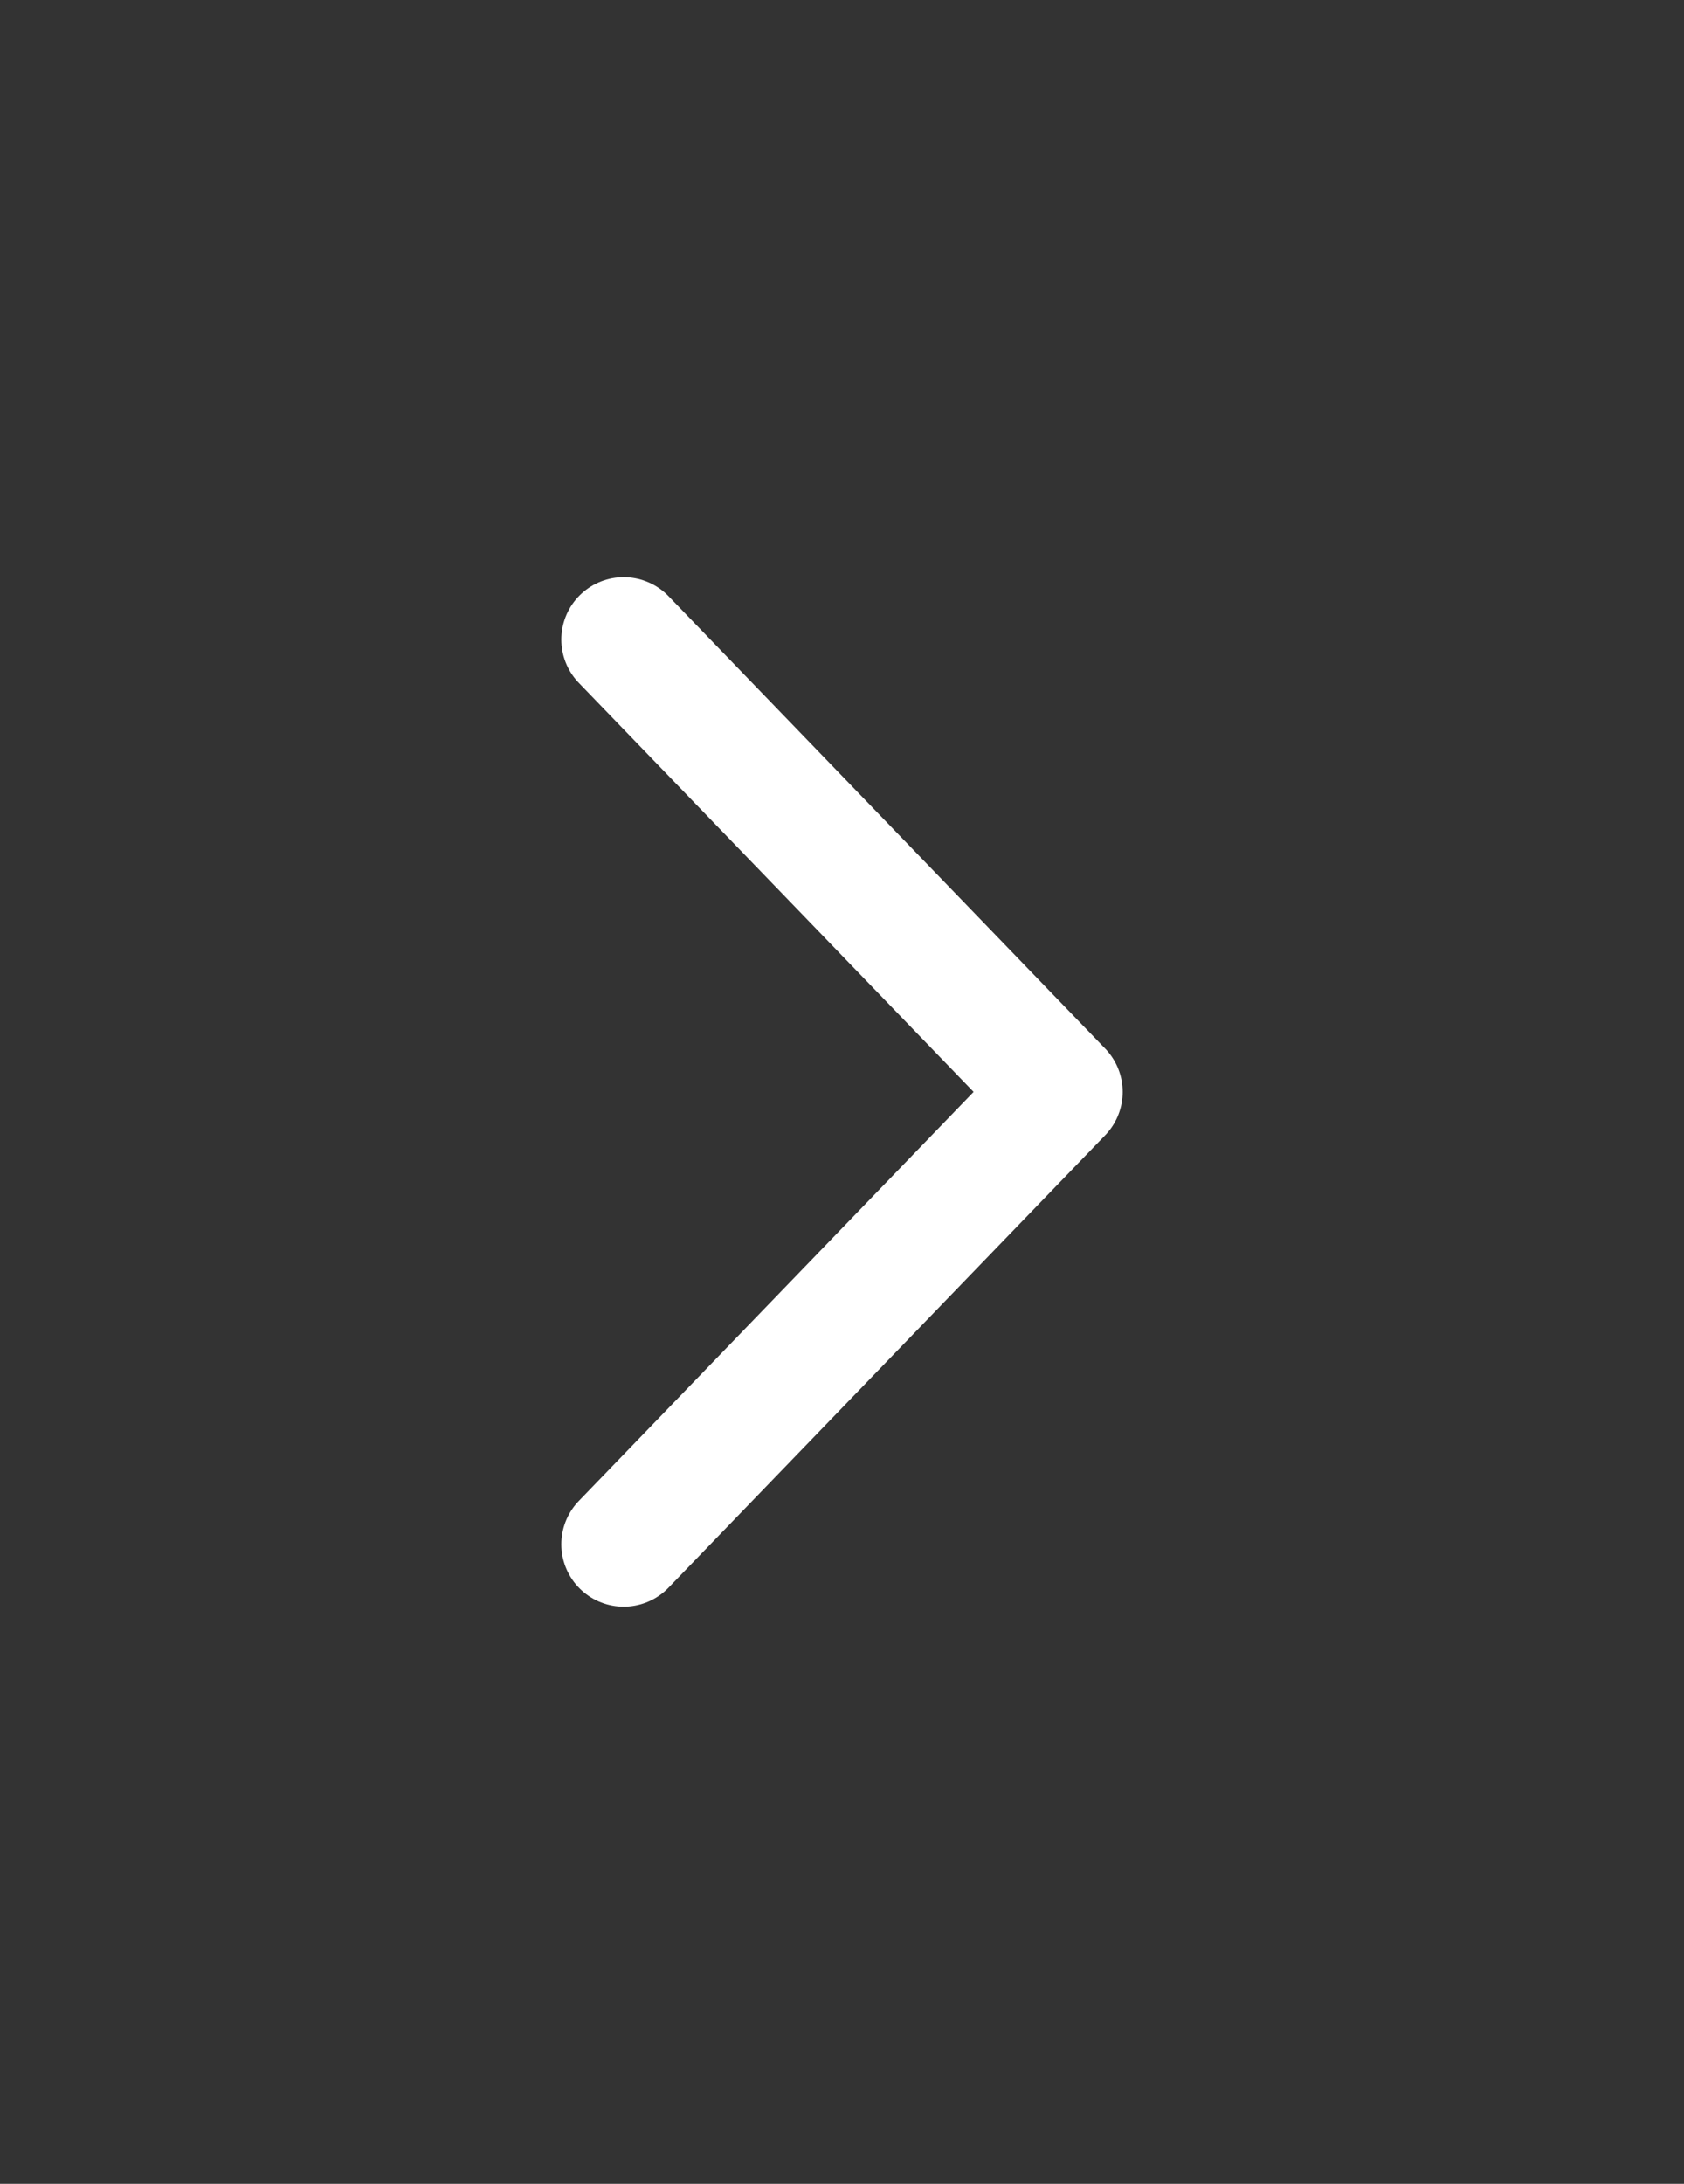 <svg preserveAspectRatio="none" width="100%" height="100%" overflow="visible" style="display: block;" viewBox="0 0 27 35" fill="none" xmlns="http://www.w3.org/2000/svg">
<rect x="0" y="0" width="27" height="35" fill="#333333" stroke="none"/>
<g id="Frame 626489">
<path id="Vector 103" d="M10 10.25L17 17.5L10 24.75" stroke="white" stroke-width="2" stroke-linecap="round" stroke-linejoin="round"/>
</g>
</svg>
